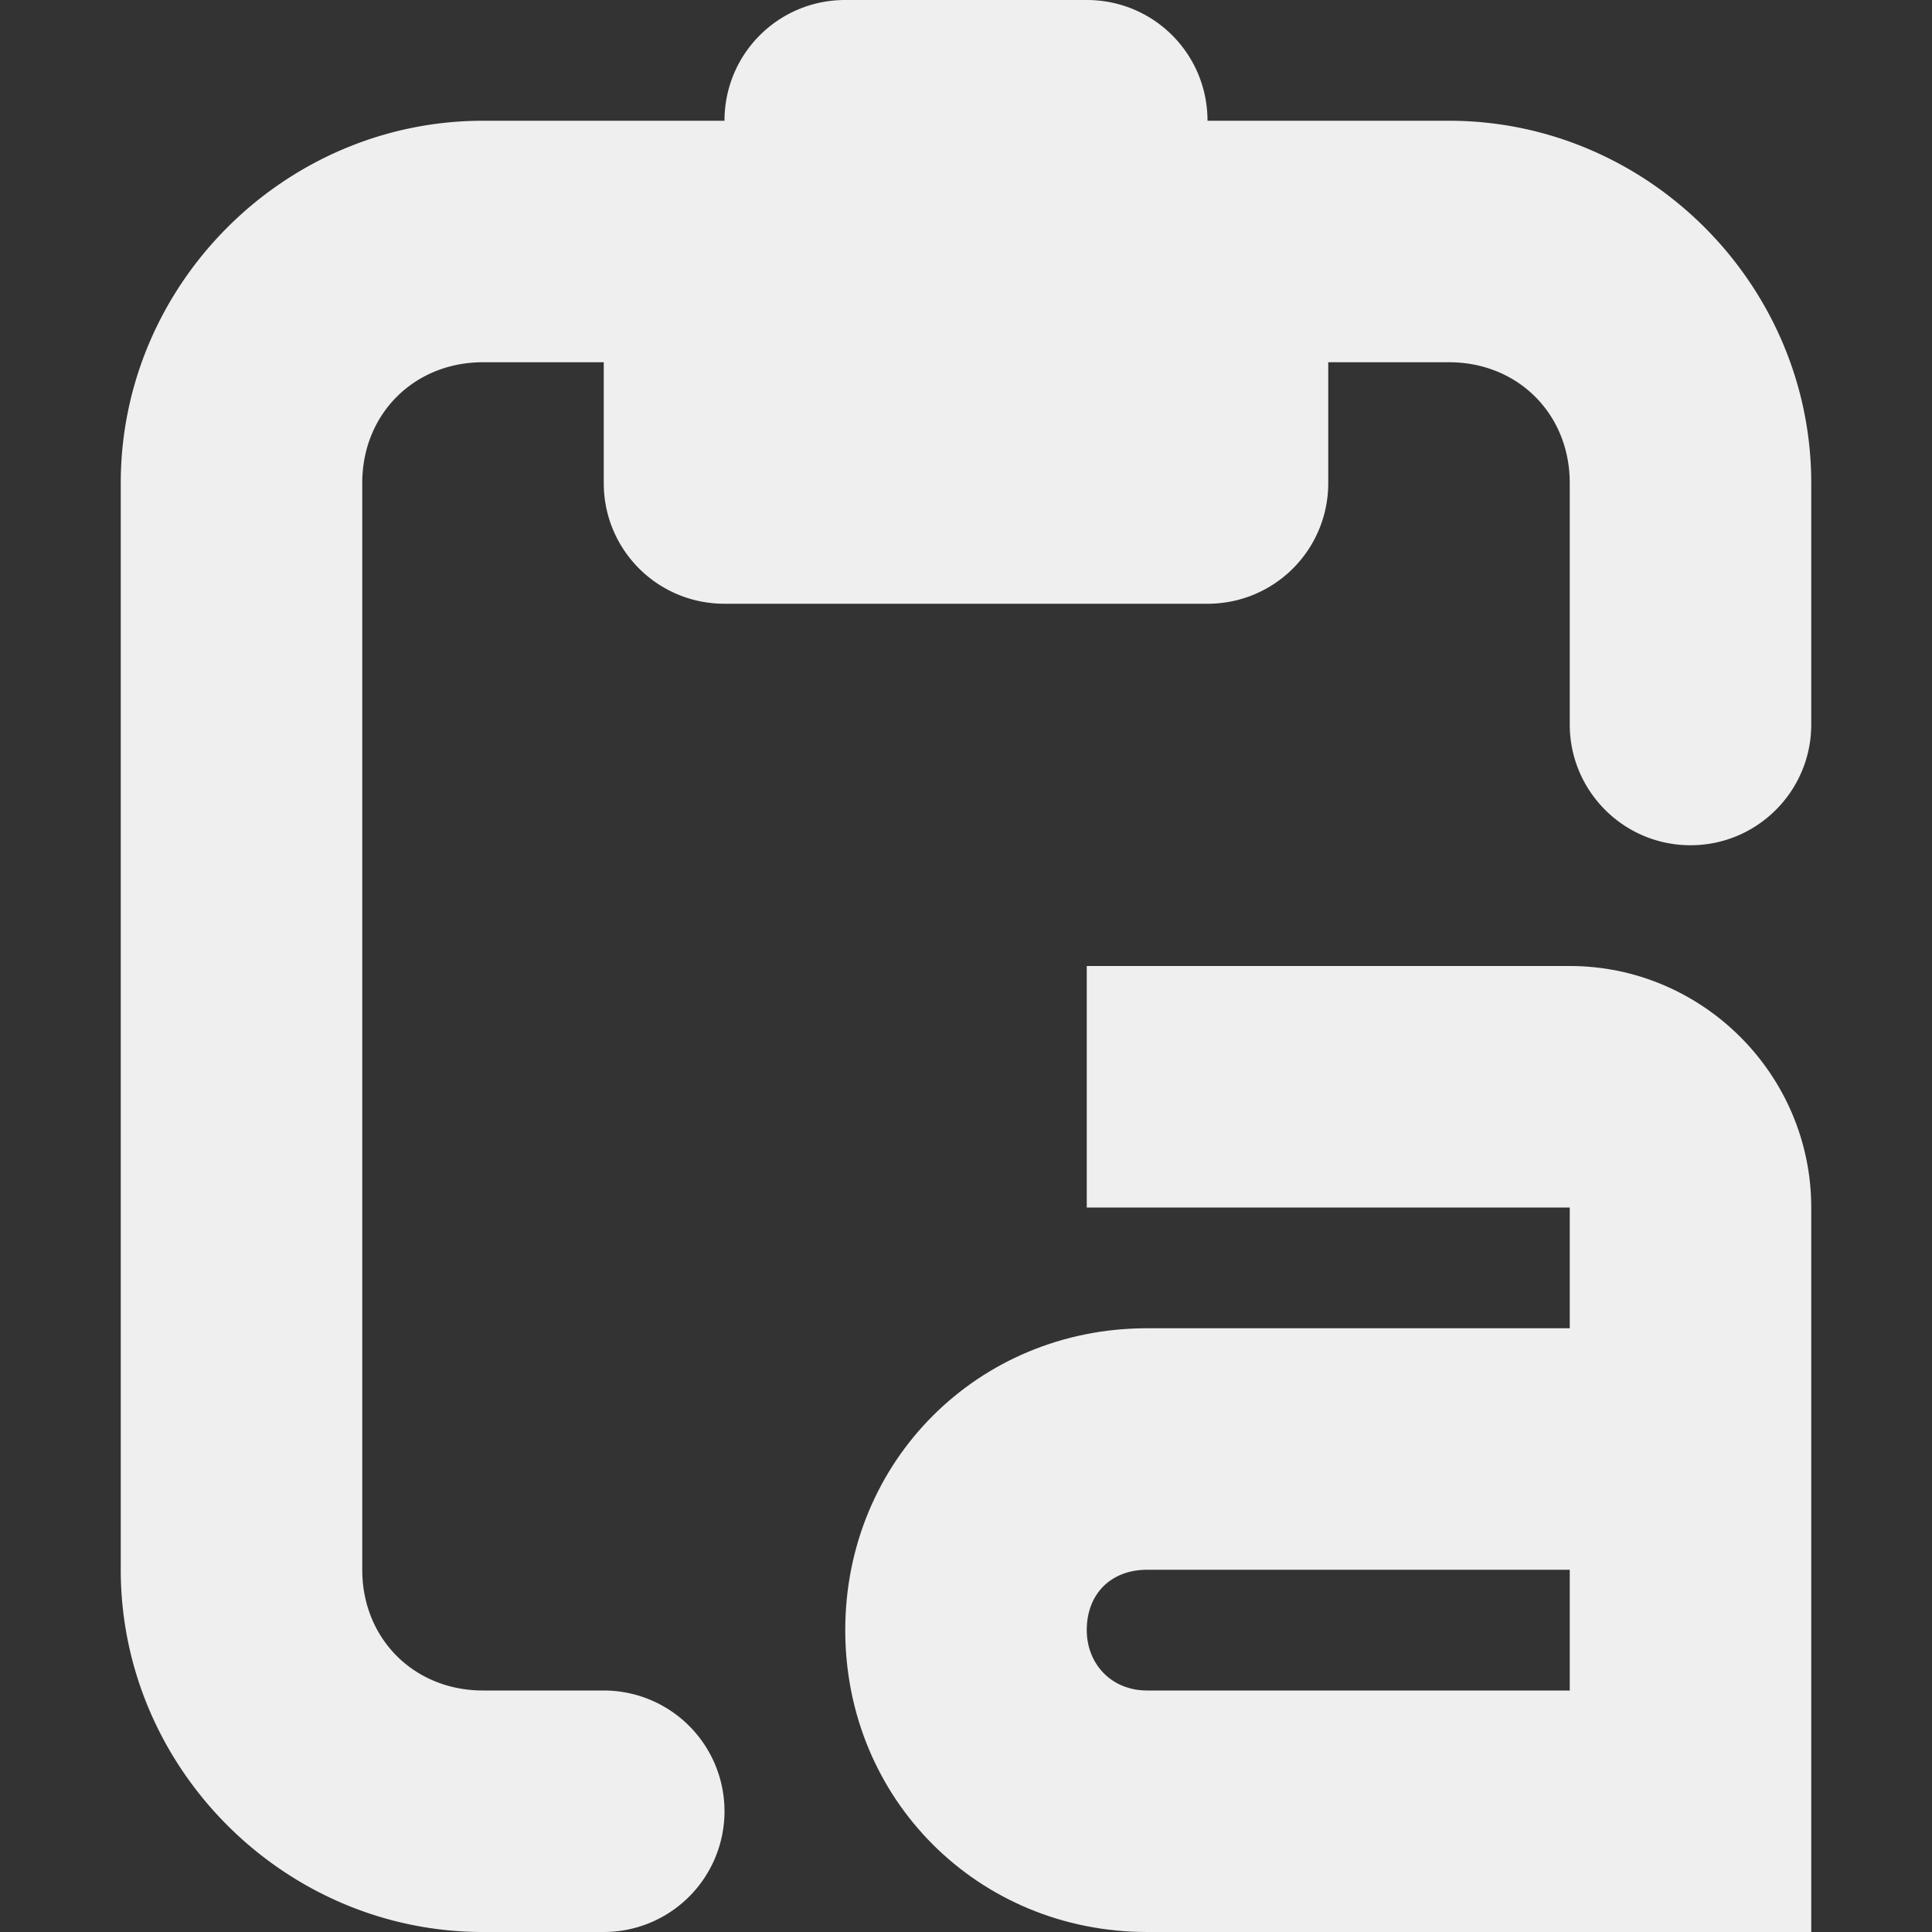 <svg viewBox="0 0 16 16" xmlns="http://www.w3.org/2000/svg"><rect x="0" y="0" width="16" height="16" fill="#333333" stroke="none"/><g fill="#efefef"><path d="m7 0c-.554 0-1 .446-1 1h-2c-1.645 0-3 1.355-3 3v9c0 1.645 1.355 3 3 3h1a1 1 0 0 0 1-1 1 1 0 0 0 -1-1h-1c-.571 0-1-.429-1-1v-9c0-.571.429-1 1-1h1v1c0 .554.446 1 1 1h4c.554 0 1-.446 1-1v-1h1c.571 0 1 .429 1 1v2c0 .552.448 1 1 1s1-.448 1-1v-2c0-1.645-1.355-3-3-3h-2c0-.554-.446-1-1-1z"/><path d="m9 8v2h4v1h-3.5c-1.4 0-2.5 1.1-2.5 2.5s1.1 2.5 2.5 2.5h5.5v-6c0-1.1-.9-2-2-2zm.5 5h3.5v1h-3.5c-.3 0-.5-.224-.5-.5 0-.3.2-.5.5-.5z"/></g></svg>